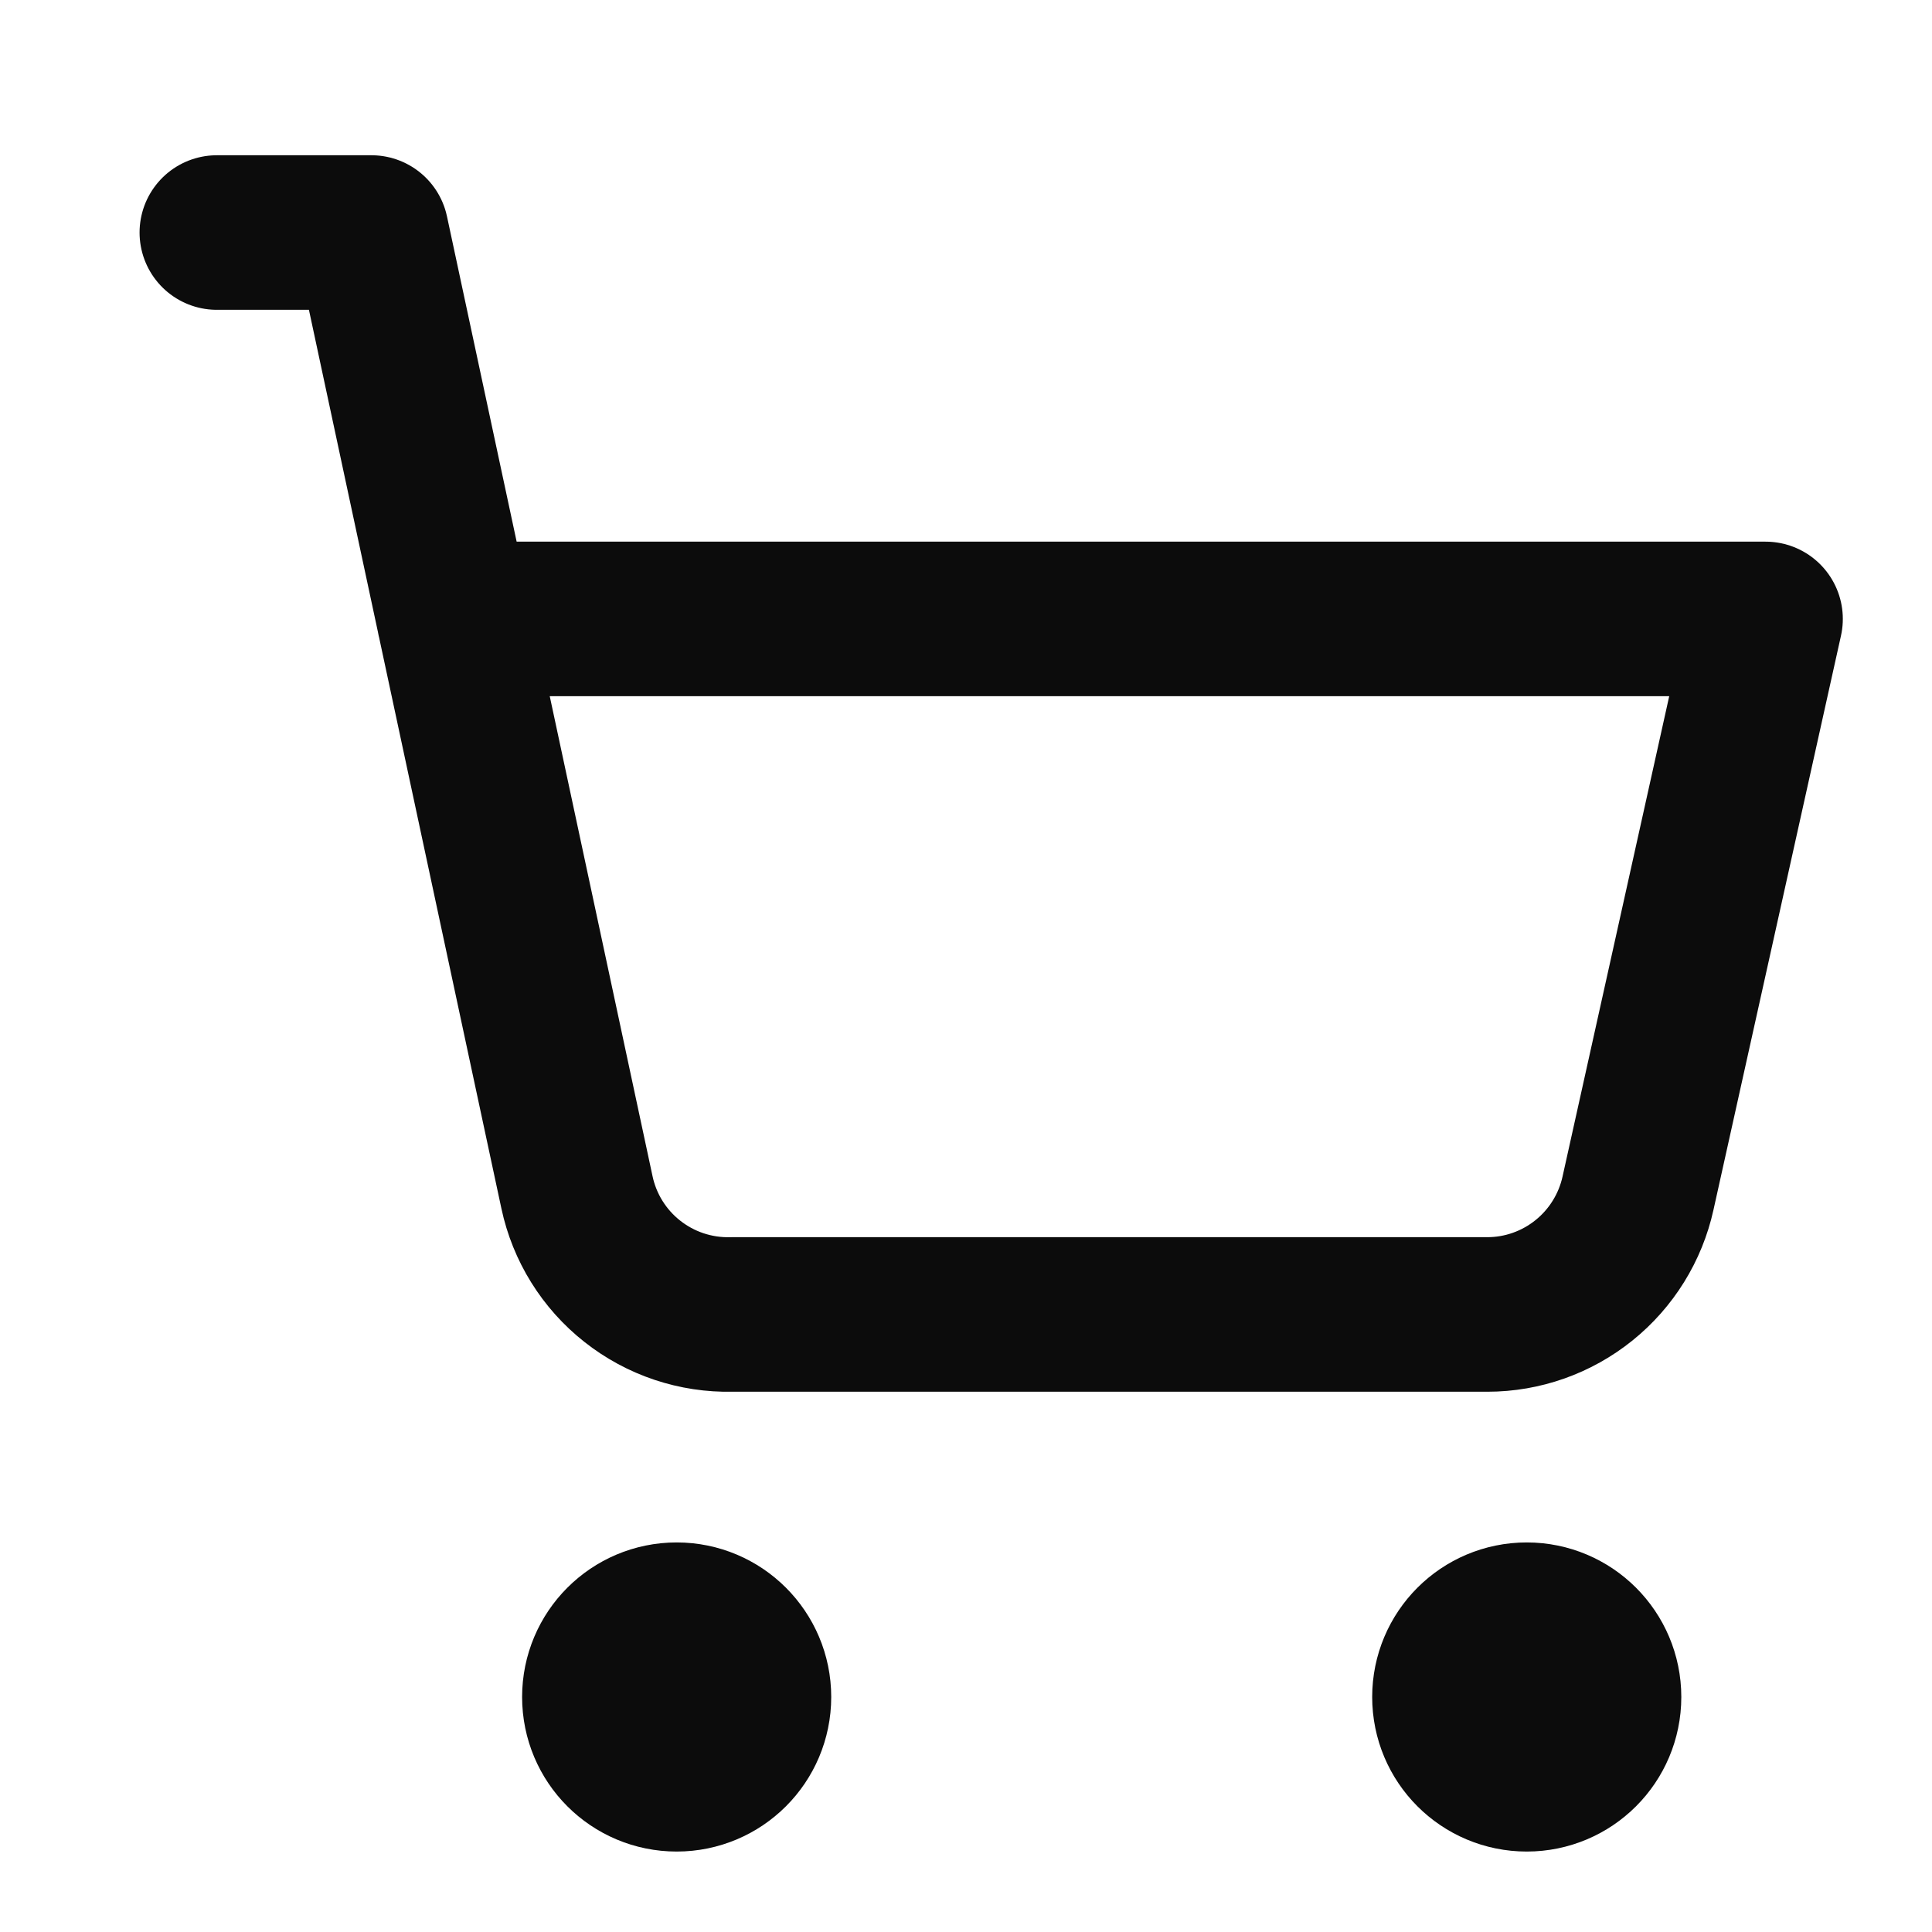 <svg width="25" height="25" viewBox="0 0 25 25" fill="none" xmlns="http://www.w3.org/2000/svg">
<path d="M2.806 3.009H4.806L7.466 15.429C7.563 15.884 7.816 16.291 8.181 16.579C8.546 16.868 9.001 17.02 9.466 17.009H19.246C19.701 17.009 20.142 16.853 20.497 16.567C20.851 16.282 21.098 15.884 21.196 15.439L22.846 8.009H5.876M9.756 21.959C9.756 22.512 9.308 22.959 8.756 22.959C8.203 22.959 7.756 22.512 7.756 21.959C7.756 21.407 8.203 20.959 8.756 20.959C9.308 20.959 9.756 21.407 9.756 21.959ZM20.756 21.959C20.756 22.512 20.308 22.959 19.756 22.959C19.203 22.959 18.756 22.512 18.756 21.959C18.756 21.407 19.203 20.959 19.756 20.959C20.308 20.959 20.756 21.407 20.756 21.959Z" stroke="#0C0C0C" stroke-width="2" stroke-linecap="round" stroke-linejoin="round"/>
</svg>
